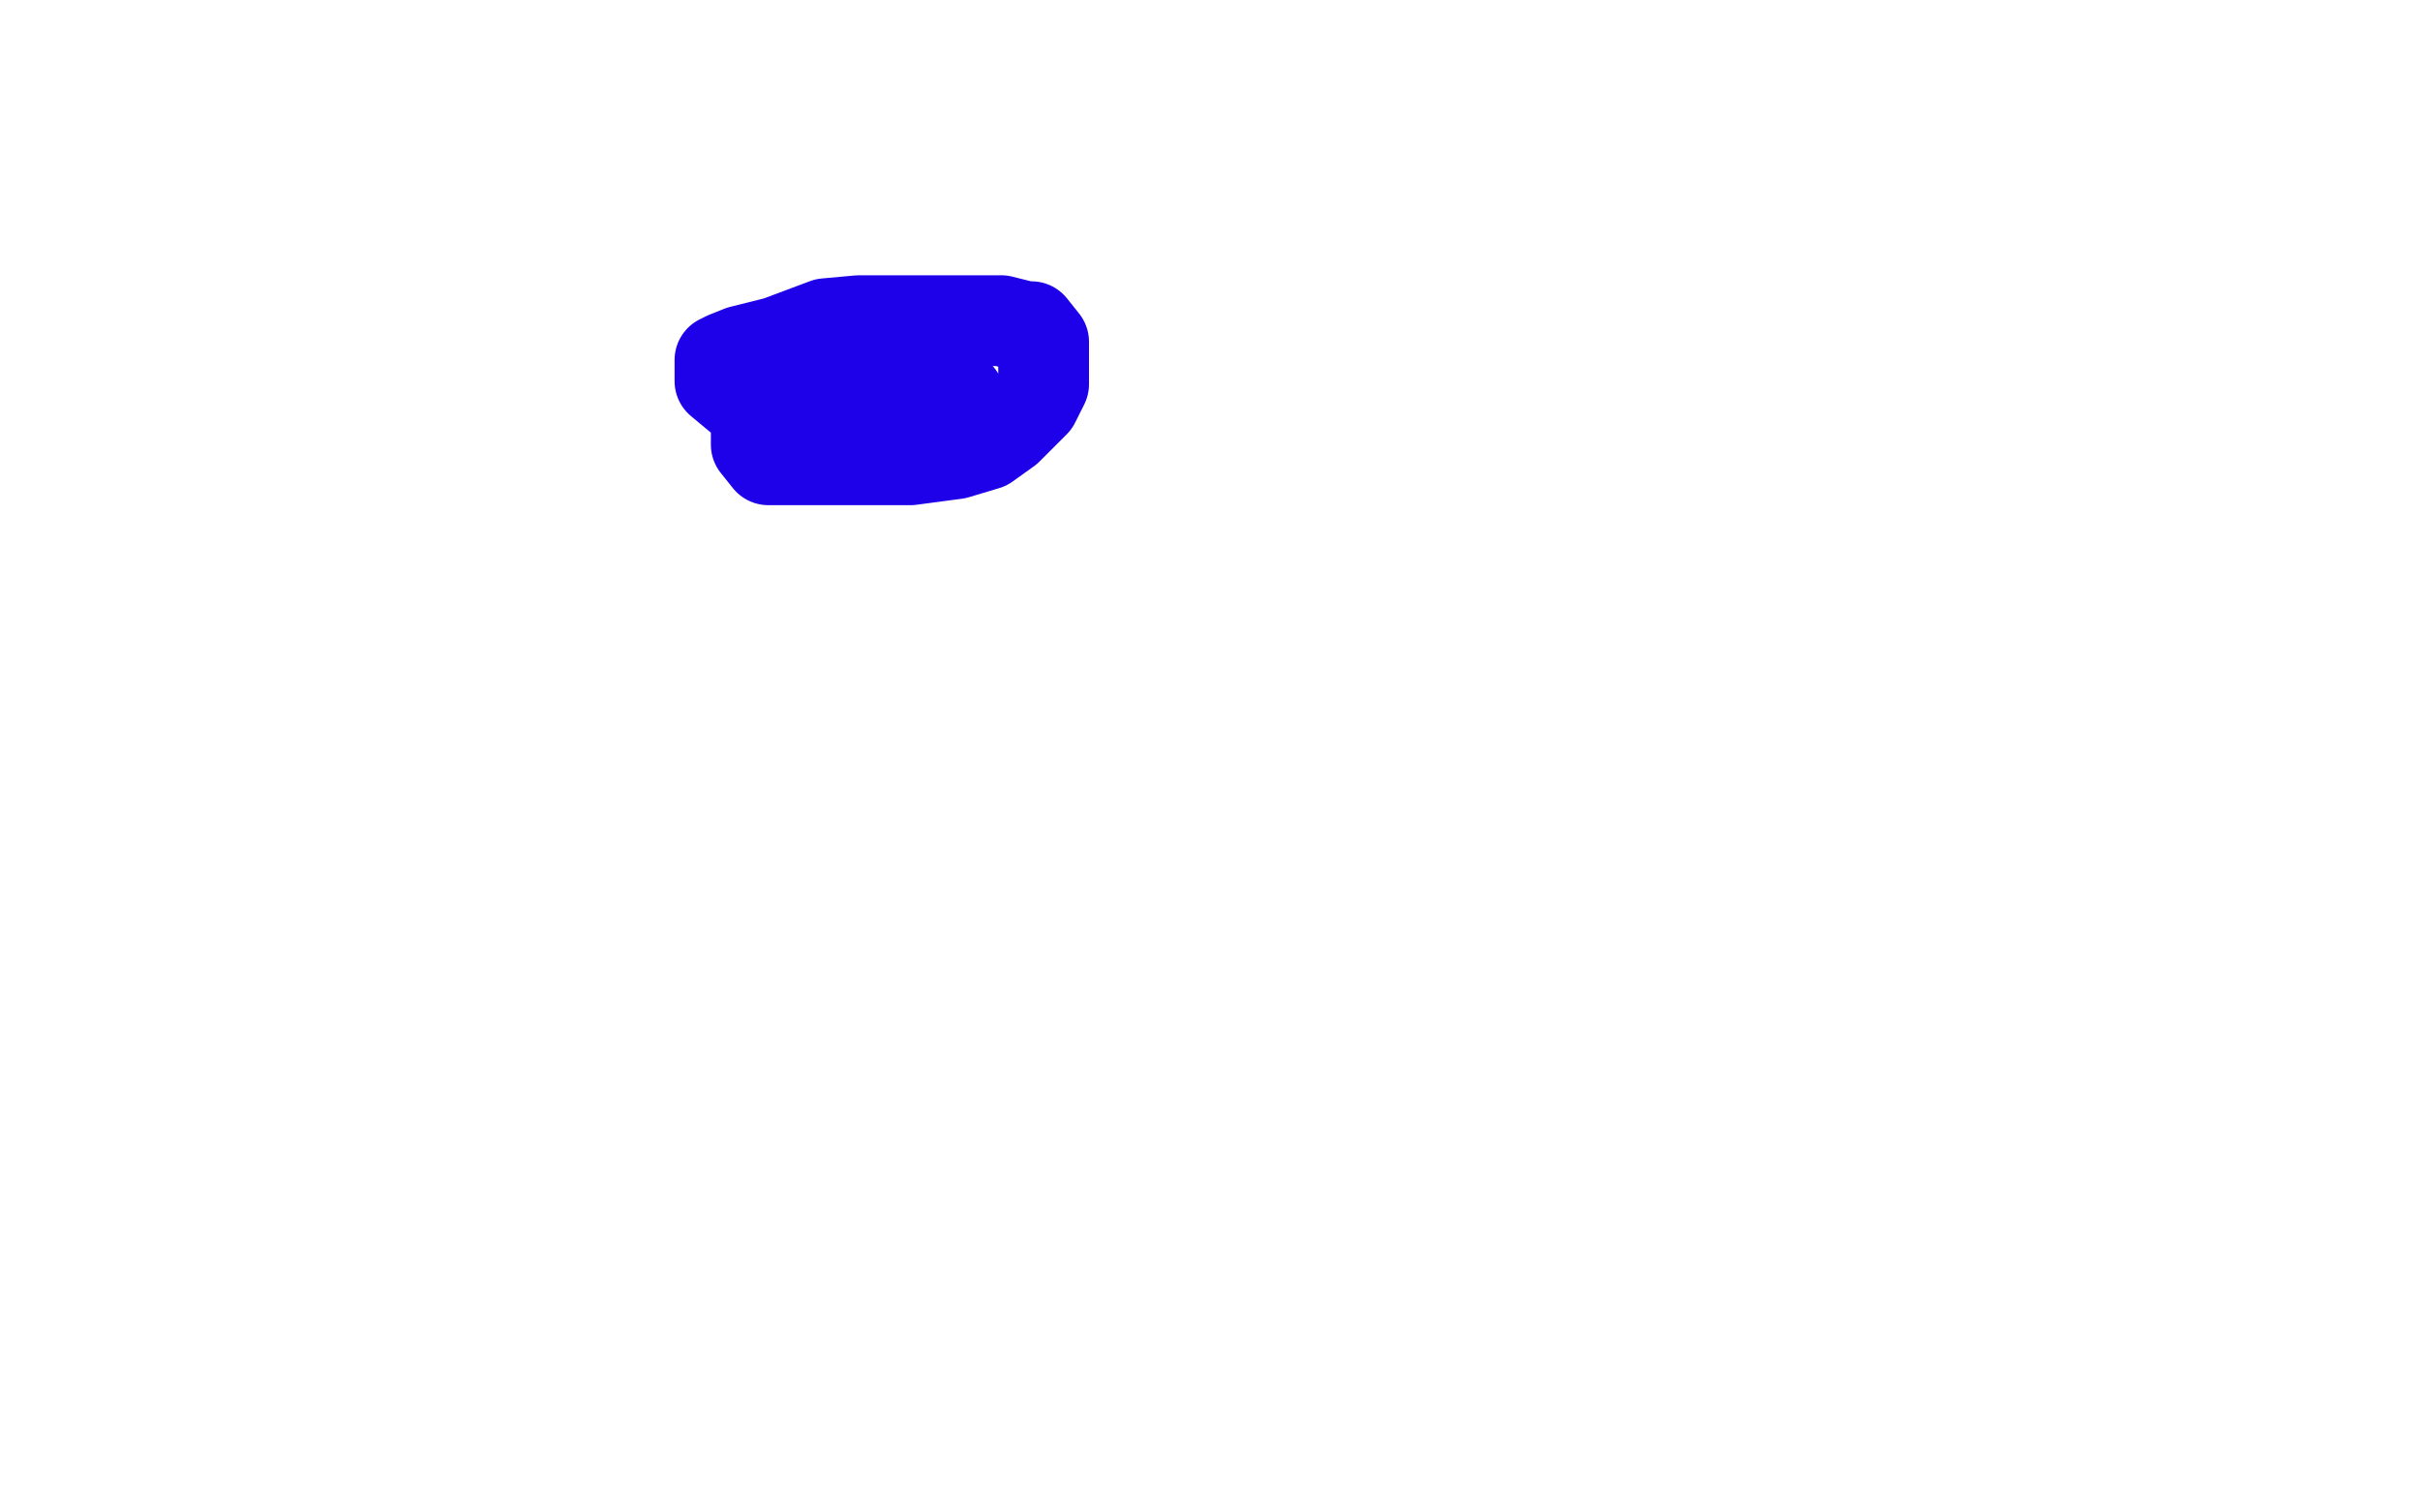 <?xml version="1.0" standalone="no"?>
<!DOCTYPE svg PUBLIC "-//W3C//DTD SVG 1.1//EN"
"http://www.w3.org/Graphics/SVG/1.1/DTD/svg11.dtd">

<svg width="800" height="500" version="1.1" xmlns="http://www.w3.org/2000/svg" xmlns:xlink="http://www.w3.org/1999/xlink" style="stroke-antialiasing: false"><desc>This SVG has been created on https://colorillo.com/</desc><rect x='0' y='0' width='800' height='500' style='fill: rgb(255,255,255); stroke-width:0' /><polyline points="317,131 316,130 316,130 315,129 315,129 314,129 314,129 311,128 311,128 309,126 309,126 302,123 302,123 298,121 298,121 285,121 281,121 276,122 270,124 255,133 250,137 250,147 254,152 268,152 283,152 290,152 301,152 316,150 326,147 333,142 339,136 342,133 345,127 345,122 345,113 341,108 339,108 331,106 321,106 308,106 293,106 284,106 273,107 265,110 257,113 245,116 240,118 238,119 238,120 238,121 238,126 244,131 255,136 266,137 275,140 284,140 292,140 298,139 302,136 304,135 305,134" style="fill: none; stroke: #1e00e9; stroke-width: 30; stroke-linejoin: round; stroke-linecap: round; stroke-antialiasing: false; stroke-antialias: 0; opacity: 1.0"/>
</svg>
